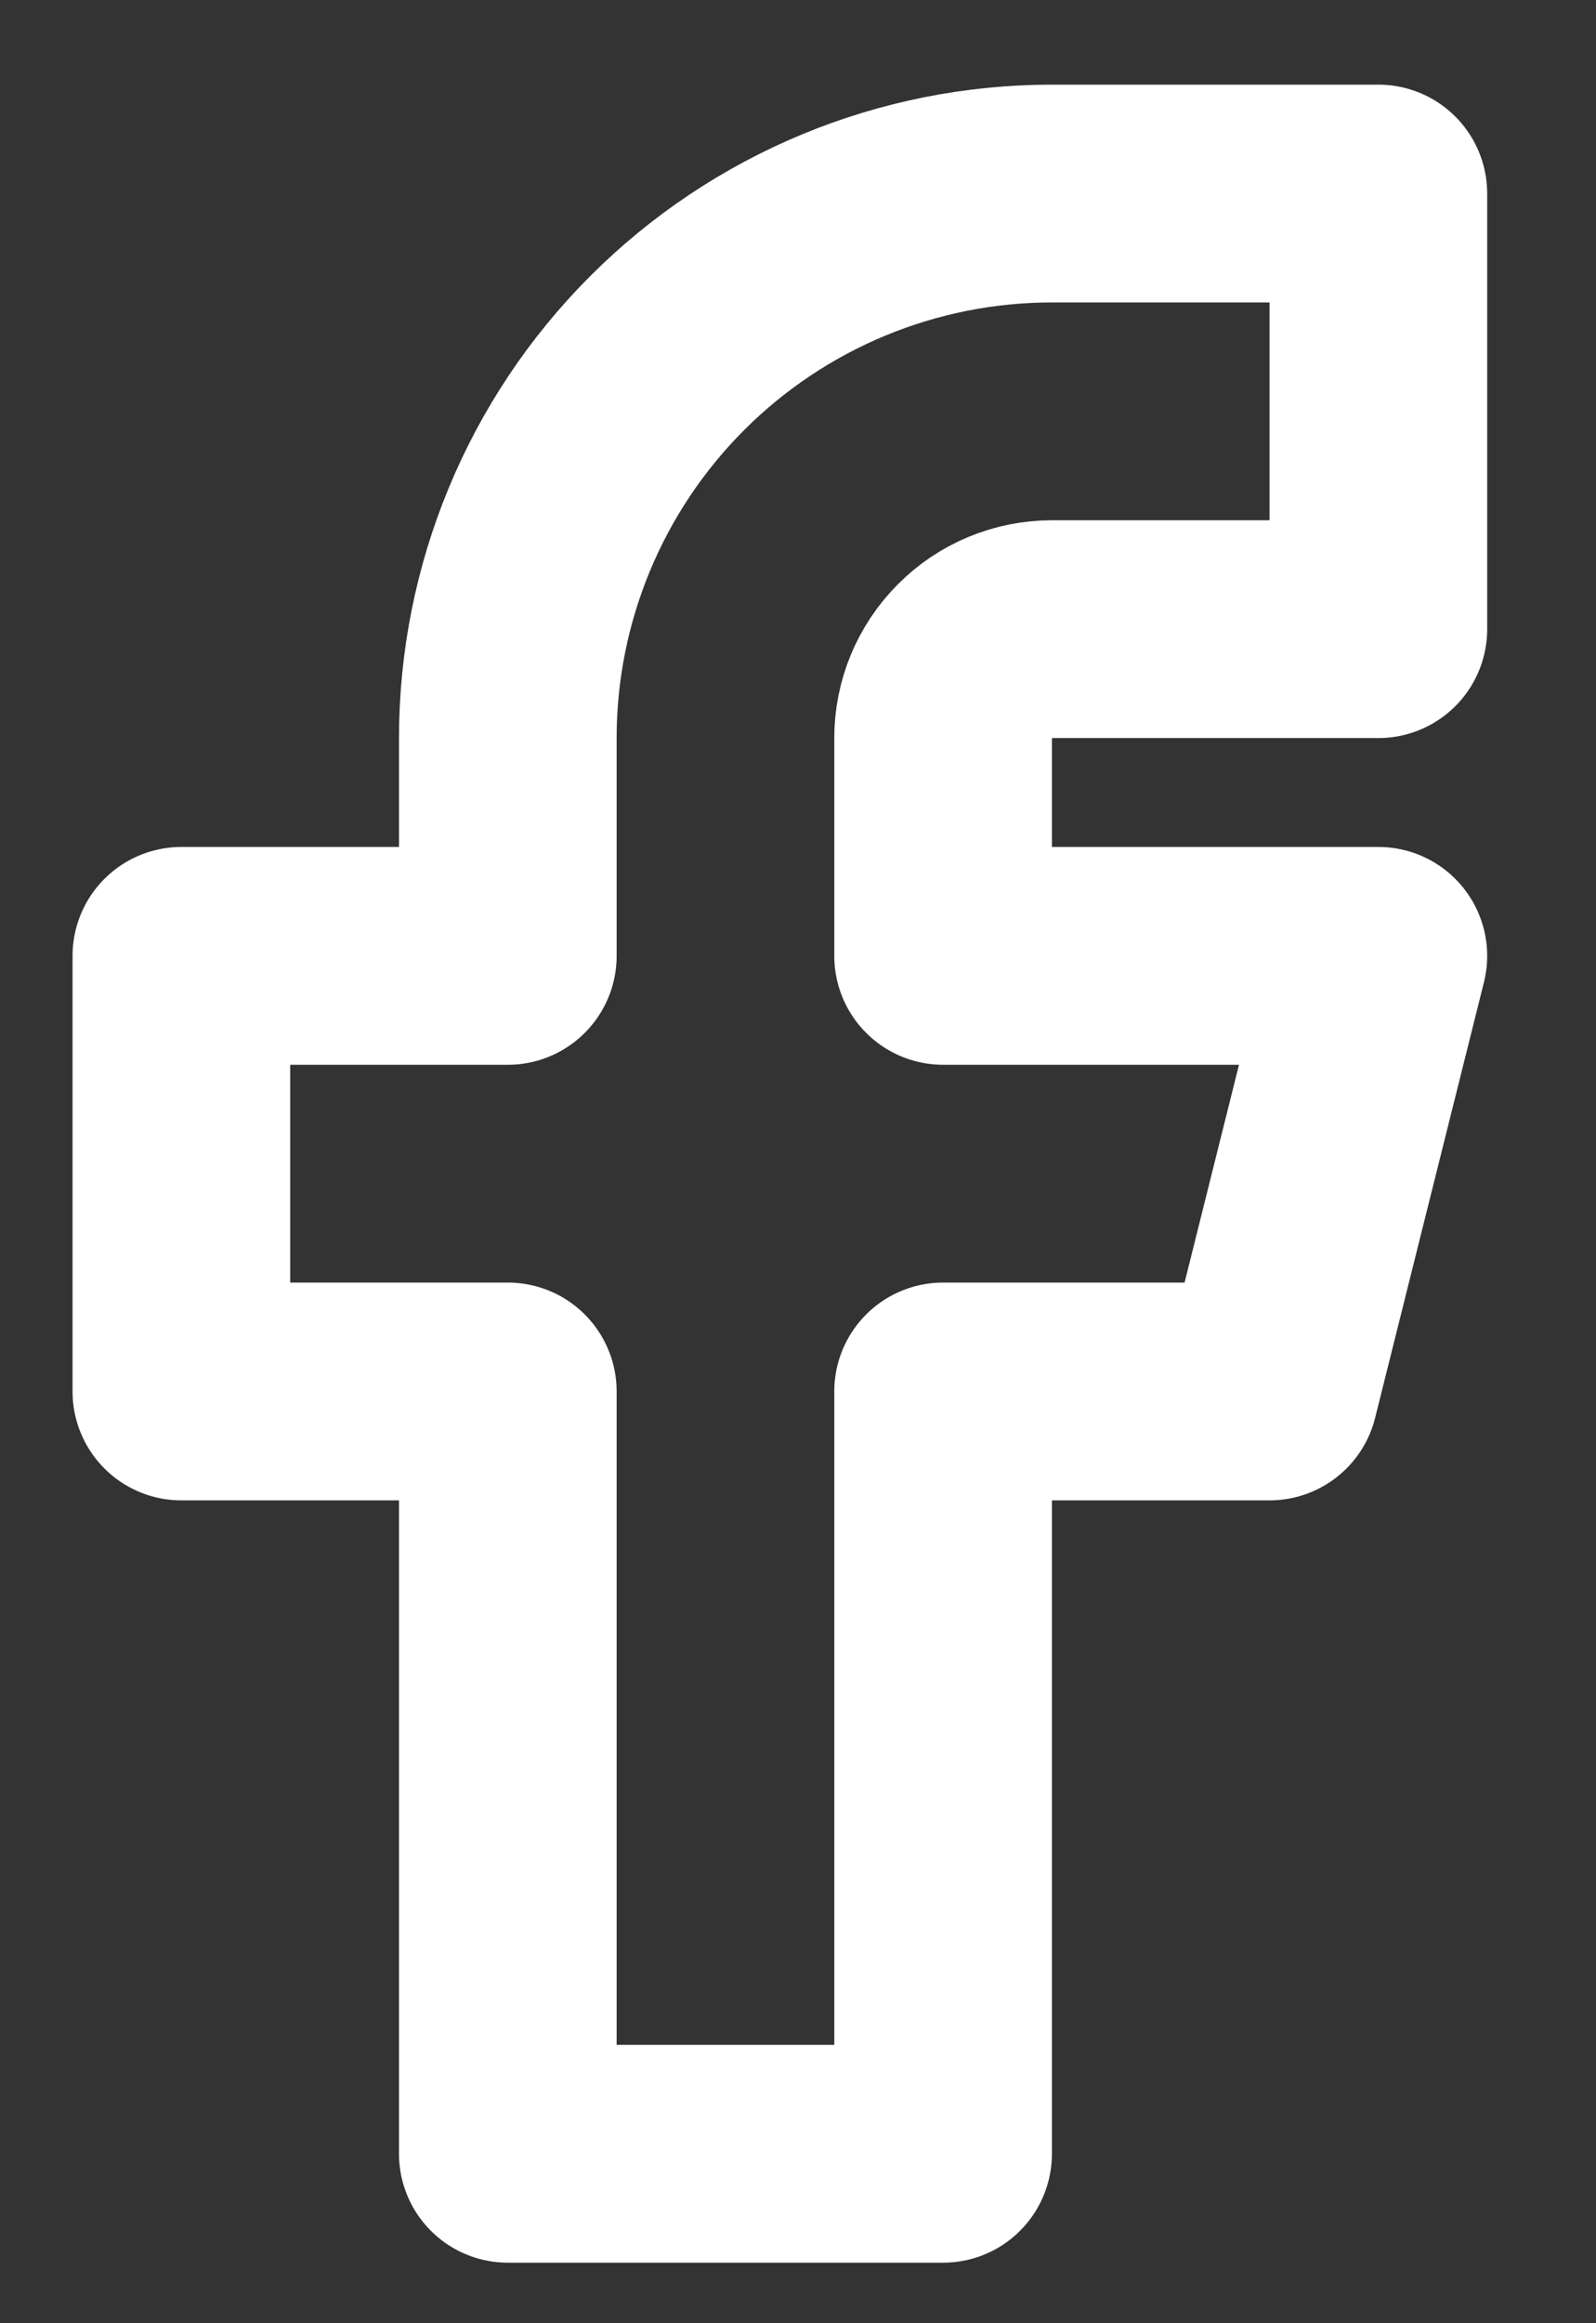 <svg width="11" height="16" viewBox="0 0 11 16" fill="none" xmlns="http://www.w3.org/2000/svg">
  <rect x="0" y="0" width="11" height="16" fill="#333333" stroke="none"/>
  <path
    d="M1.25 6.583V9.583H3.5V14.833H6.5V9.583H8.75L9.5 6.583H6.5V5.083C6.5 4.884 6.579 4.694 6.72 4.553C6.86 4.412 7.051 4.333 7.25 4.333H9.5V1.333H7.25C6.255 1.333 5.302 1.728 4.598 2.432C3.895 3.135 3.5 4.089 3.5 5.083V6.583H1.25Z"
    stroke="white" stroke-width="1.5" stroke-linecap="round" stroke-linejoin="round" />
</svg>
  
